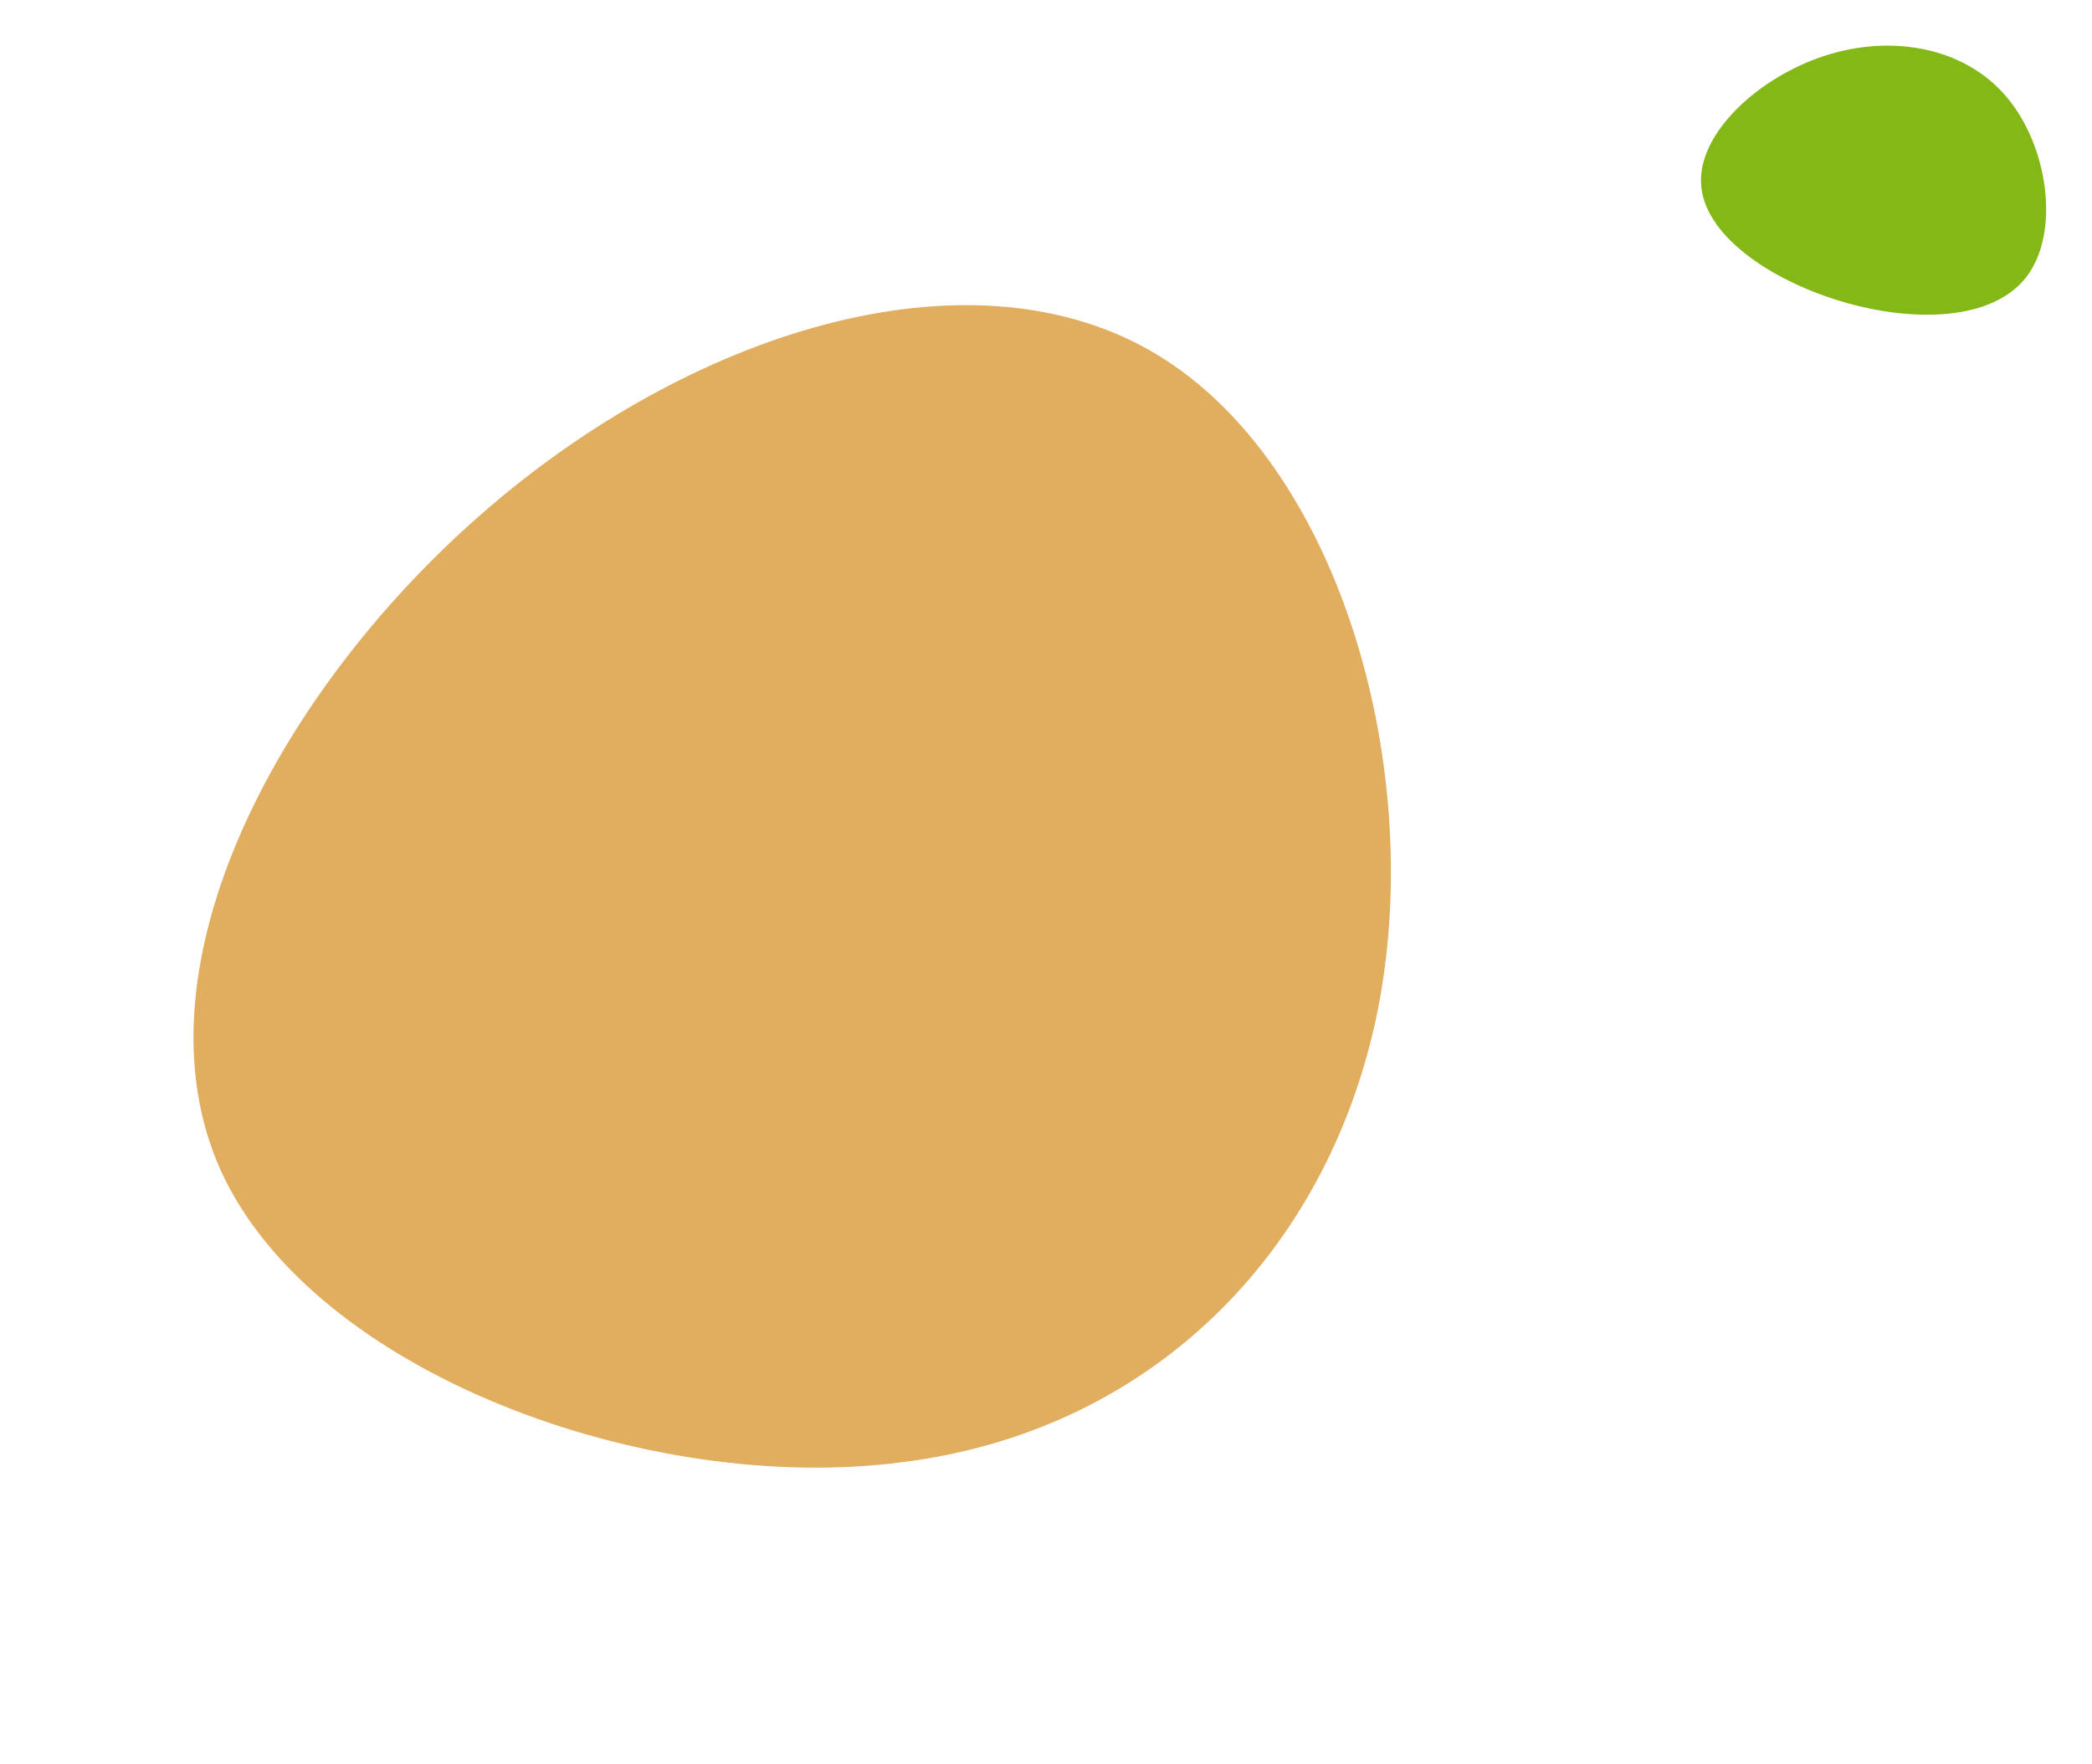 <svg xmlns="http://www.w3.org/2000/svg" width="153" height="129" viewBox="0 0 153 129" fill="none"><path d="M146.74 7.074C149.82 10.698 150.683 17.027 148.202 20.252C145.72 23.477 139.9 23.615 134.621 22.028C129.318 20.429 124.578 17.115 124.408 13.422C124.214 9.717 128.612 5.644 133.481 4.07C138.332 2.501 143.654 3.433 146.74 7.074Z" fill="#83B817"></path><path d="M84.652 25.955C97.814 33.928 104.139 55.61 100.879 73.279C97.562 90.999 84.66 104.591 66.017 106.933C47.373 109.389 22.931 100.418 16.163 85.642C9.452 70.815 20.416 50.184 35.925 36.975C51.435 23.767 71.49 17.981 84.652 25.955Z" fill="#E1AD5E"></path></svg>